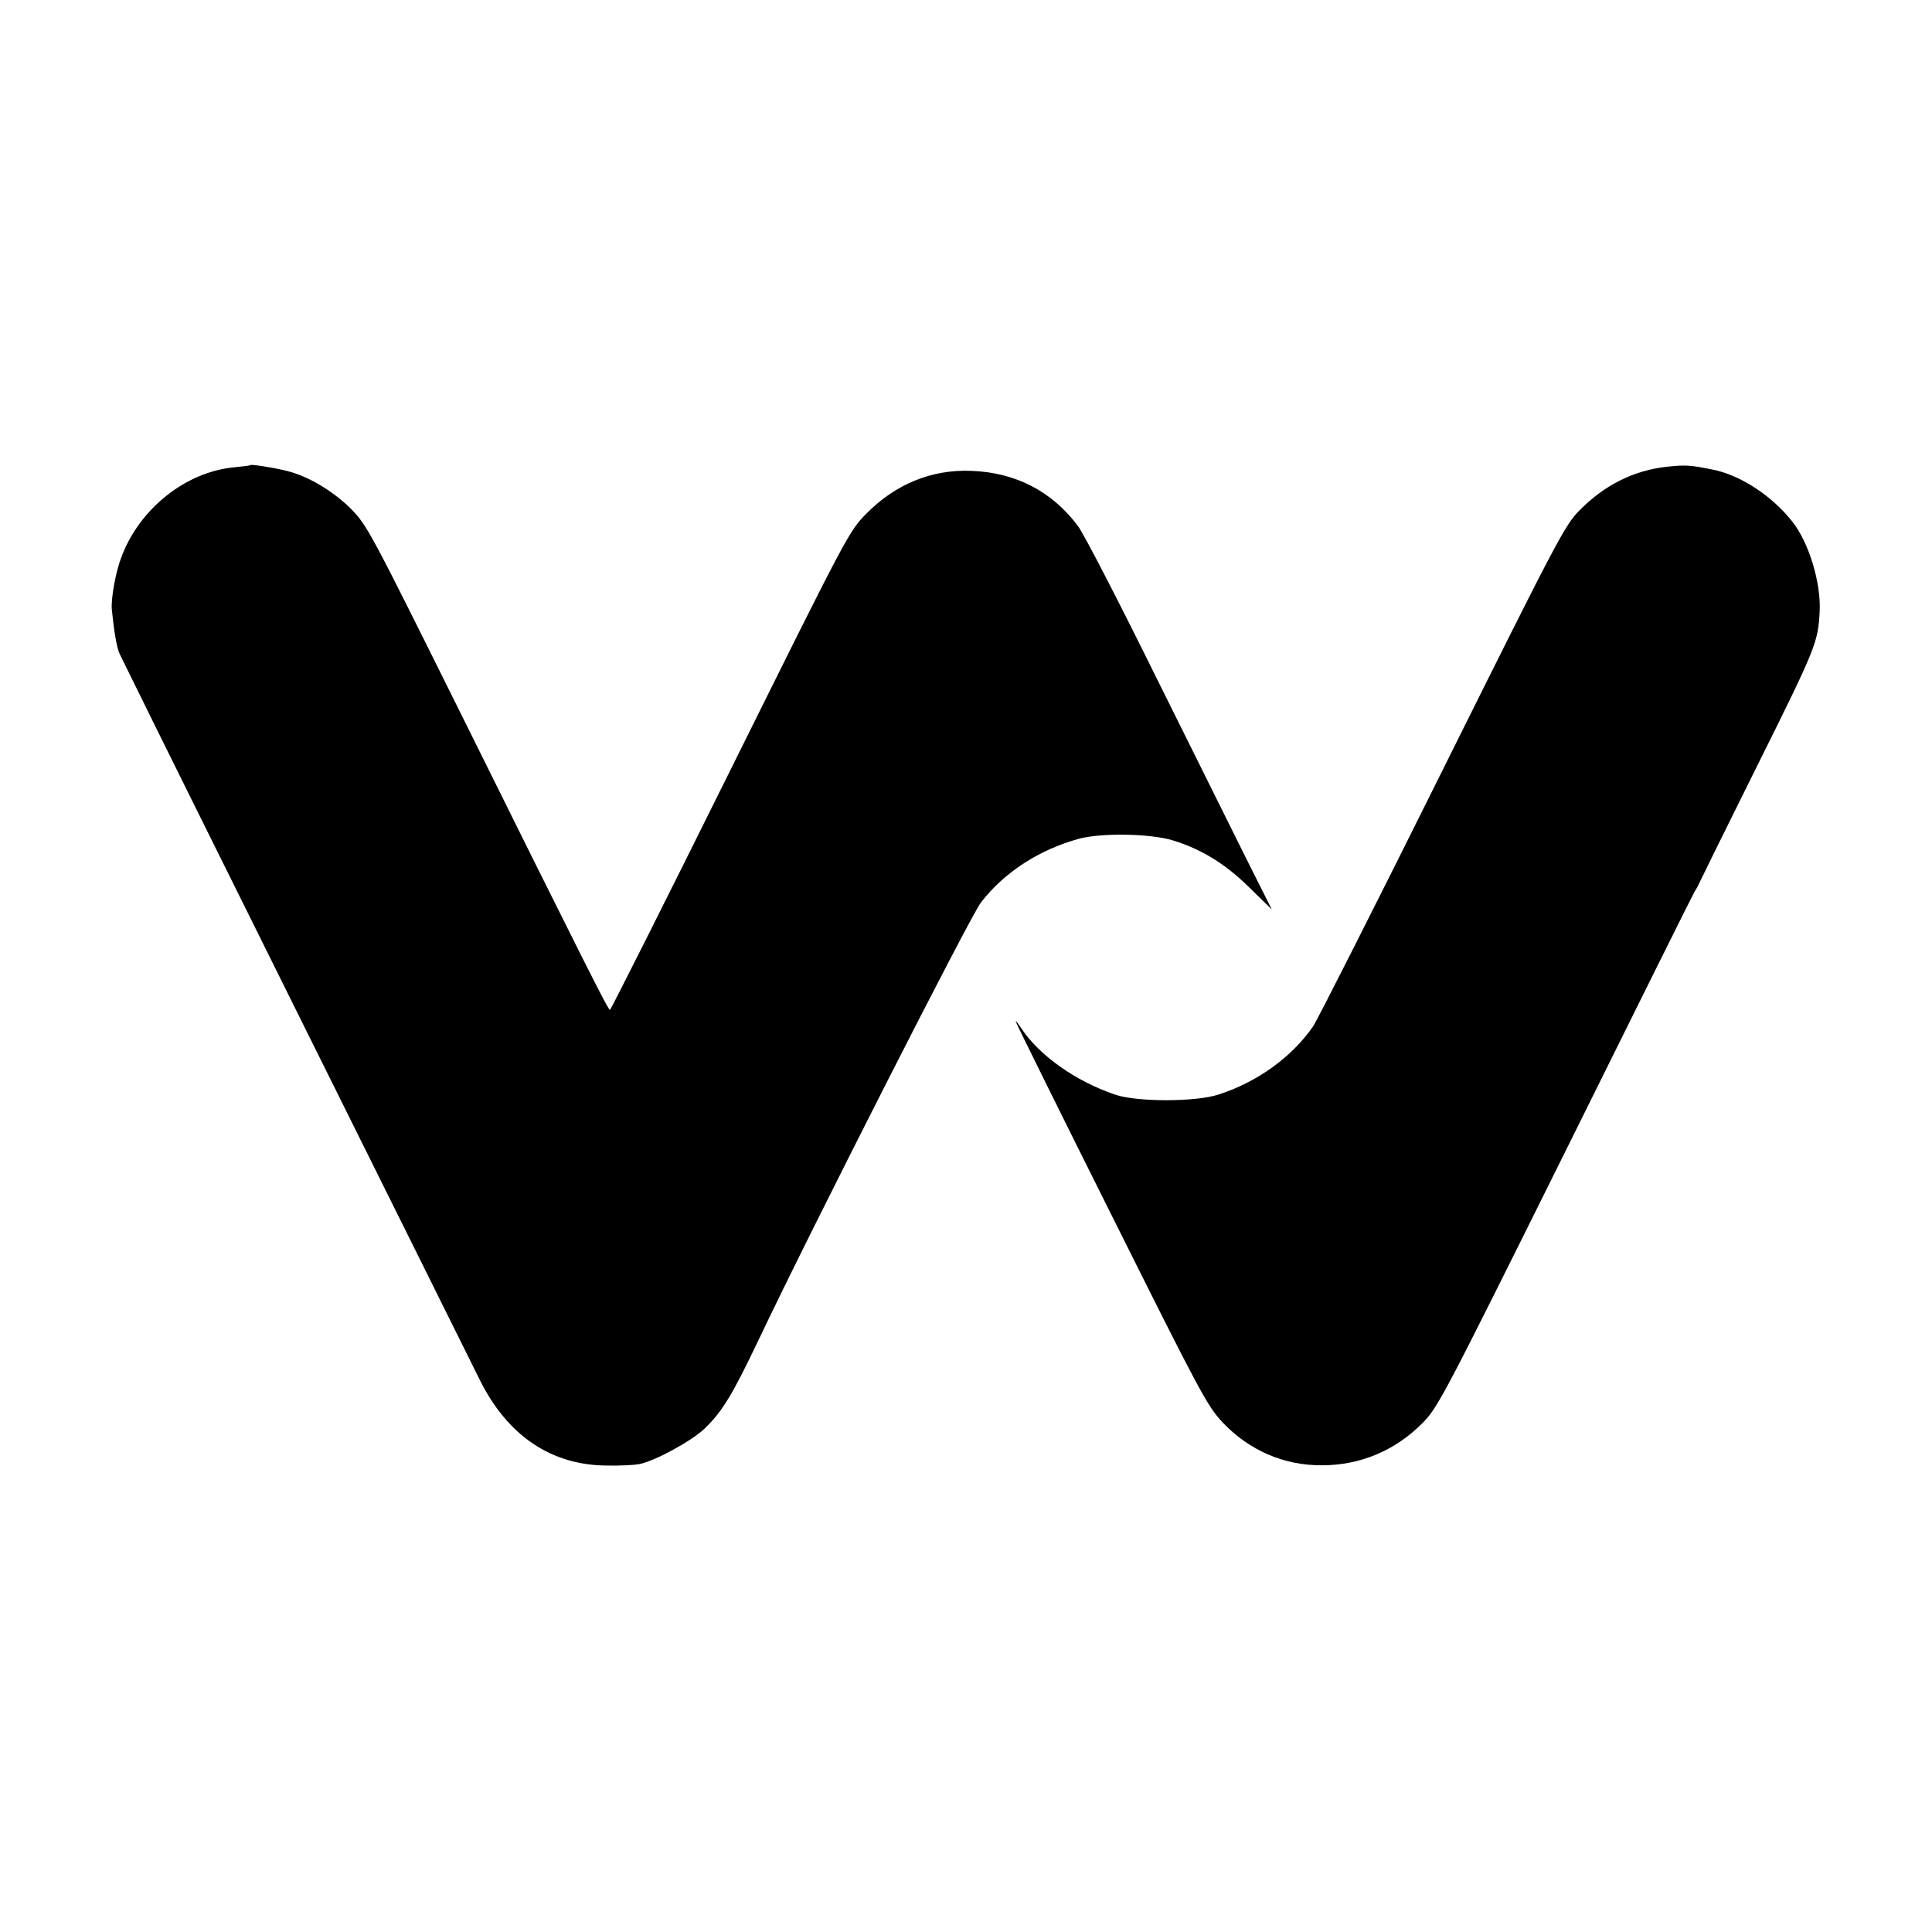 <svg version="1" xmlns="http://www.w3.org/2000/svg" width="933.333" height="933.333" viewBox="0 0 700 700"><path d="M90.8 168.5c-.2.2-2.8.5-5.8.8-17.6 1.6-34.4 14.9-41 32.5-2.1 5.4-3.8 15-3.5 18.9.8 8 1.8 14.1 2.9 16.3.7 1.4 3.3 6.8 5.9 12 2.5 5.2 30.5 61.7 62.2 125.5 31.7 63.8 59.7 120.1 62.2 125.2 10.1 20.5 26.1 31.3 46.5 31.3 4.5.1 9.7-.2 11.3-.5 5.5-1 19-8.3 23.8-12.9 6.4-6.2 10-12.1 19.3-31.6 19.1-40.3 76.9-153.9 80.8-159 8.4-10.9 21-19.1 35.5-23.1 8.2-2.2 26-1.9 34.1.6 10.4 3.2 19.1 8.6 27.6 17l8.2 8-8.3-16.5c-4.5-9.1-19.5-39.2-33.3-67-13.7-27.8-26.6-52.8-28.7-55.5-9.4-12.5-22.5-19.3-38.5-19.9-14.4-.6-27.5 4.8-38 15.4-6.5 6.6-6.8 7.3-49.5 93.3-23.6 47.6-43.2 86.6-43.5 86.6-.6.1-7.9-14.3-55.3-109.9-31.3-63-32.7-65.7-38.5-71.6-5.9-5.9-14.1-11-21.2-13.2-3.5-1.2-14.8-3.1-15.2-2.7z"/><path d="M604 169.1c-11.9 1.3-22.5 6.5-31.6 15.7-5.4 5.4-7.9 10.2-49.7 94.2-24.2 48.7-45.3 90.4-46.9 92.8-7.7 11.2-20.3 20.3-34.4 24.8-8.3 2.7-29.5 2.7-37.4 0-14.4-4.9-27.5-14.2-34.1-24.2-1-1.6-1.9-2.6-1.9-2.3 0 .3 15.5 31.7 34.5 69.7 32.4 64.9 34.8 69.5 40.5 75.6 9.6 10.1 22.2 15.6 36 15.5 13.8 0 26.5-5.3 36.4-15.3 5.6-5.7 7.4-9.1 51.8-98.5 25.2-50.9 46.3-93.3 46.8-94.1.6-.8 1.4-2.4 1.9-3.5s9.7-19.8 20.5-41.5c21.7-43.6 22.3-45.2 22.9-56.5.5-10.4-3.9-24.9-9.9-32.5-7.4-9.4-19-17-29.1-18.9-8-1.6-9.5-1.7-16.3-1z"/></svg>